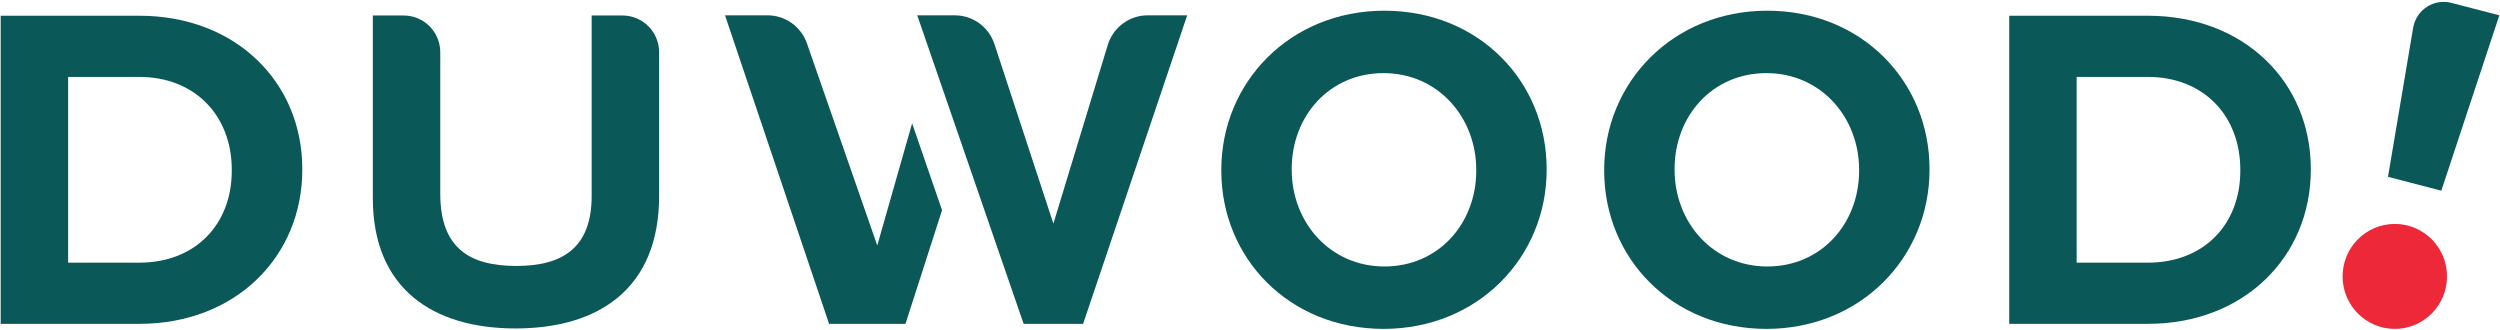 <svg width="265" height="35" viewBox="0 0 265 35" fill="none"
    xmlns="http://www.w3.org/2000/svg">
    <g id="duwood_logo_end">
        <path d="M212.977 1.668H227.677C237.89 1.668 244.947 8.713 244.947 17.905V17.997C244.947 27.189 237.89 34.328 227.677 34.328H212.977V1.668ZM220.126 8.153V27.842H227.677C233.527 27.842 237.473 23.877 237.473 18.091V17.997C237.473 12.213 233.527 8.153 227.677 8.153L220.126 8.153Z" fill="#0B5858"/>
        <path d="M259.853 0.304L264.929 1.624L258.78 20.213L253.127 18.744L255.803 2.891C256.154 1.014 258.012 -0.174 259.853 0.304Z" fill="#0B5858"/>
        <path d="M253.849 34.862C256.906 34.862 259.384 32.371 259.384 29.299C259.384 26.227 256.906 23.736 253.849 23.736C250.793 23.736 248.314 26.227 248.314 29.299C248.314 32.371 250.793 34.862 253.849 34.862Z" fill="#ED2939"/>
    </g>
    <path id="duwood_logo_first_letter" d="M0.072 1.668H14.773C24.986 1.668 32.043 8.713 32.043 17.905V17.997C32.043 27.189 24.986 34.328 14.773 34.328H0.072V1.668ZM7.222 8.153V27.842H14.773C20.622 27.842 24.568 23.877 24.568 18.091V17.997C24.568 12.213 20.622 8.153 14.773 8.153L7.222 8.153Z" fill="#0B5858"/>
    <path id="duwood_logo_second_letter" d="M39.52 21.008V1.642H42.792C44.933 1.642 46.669 3.387 46.669 5.539V20.53C46.669 26.328 49.806 28.19 54.739 28.19C59.636 28.19 62.717 26.267 62.717 20.763V1.642H65.989C68.131 1.642 69.867 3.387 69.867 5.539V20.775C69.867 30.667 63.375 34.816 54.647 34.816C45.919 34.816 39.52 30.619 39.52 21.008Z" fill="#0B5858"/>
    <g id="duwood_logo_third_letter">
        <path d="M114.81 34.328L125.842 1.624H121.656C119.709 1.624 117.991 2.901 117.421 4.772L111.659 23.704L105.413 4.679C104.814 2.855 103.119 1.624 101.208 1.624H97.228L108.505 34.328H114.81Z" fill="#0B5858"/>
        <path d="M96.684 13.072L92.99 26.021L85.537 4.605C84.915 2.819 83.239 1.624 81.357 1.624H76.852L87.883 34.328H95.981L99.857 22.282L96.684 13.072Z" fill="#0B5858"/>
    </g>
    <path id="duwood_logo_four_letter" d="M129.459 18.091V17.998C129.459 8.728 136.737 1.135 146.749 1.135C156.761 1.135 163.945 8.635 163.945 17.905V17.998C163.945 27.268 156.668 34.861 146.656 34.861C136.644 34.861 129.459 27.362 129.459 18.091ZM156.482 18.091V17.998C156.482 12.408 152.403 7.75 146.656 7.75C140.908 7.75 136.921 12.315 136.921 17.905V17.998C136.921 23.588 141.001 28.247 146.749 28.247C152.496 28.247 156.482 23.682 156.482 18.091Z" fill="#0B5858"/>
    <path id="duwood_logo_five_letter" d="M170.043 18.091V17.998C170.043 8.728 177.321 1.135 187.333 1.135C197.344 1.135 204.529 8.635 204.529 17.905V17.998C204.529 27.268 197.252 34.861 187.24 34.861C177.228 34.861 170.043 27.362 170.043 18.091ZM197.066 18.091V17.998C197.066 12.408 192.987 7.75 187.24 7.75C181.492 7.75 177.506 12.315 177.506 17.905V17.998C177.506 23.588 181.585 28.247 187.333 28.247C193.08 28.247 197.066 23.682 197.066 18.091Z" fill="#0B5858"/>
</svg>
